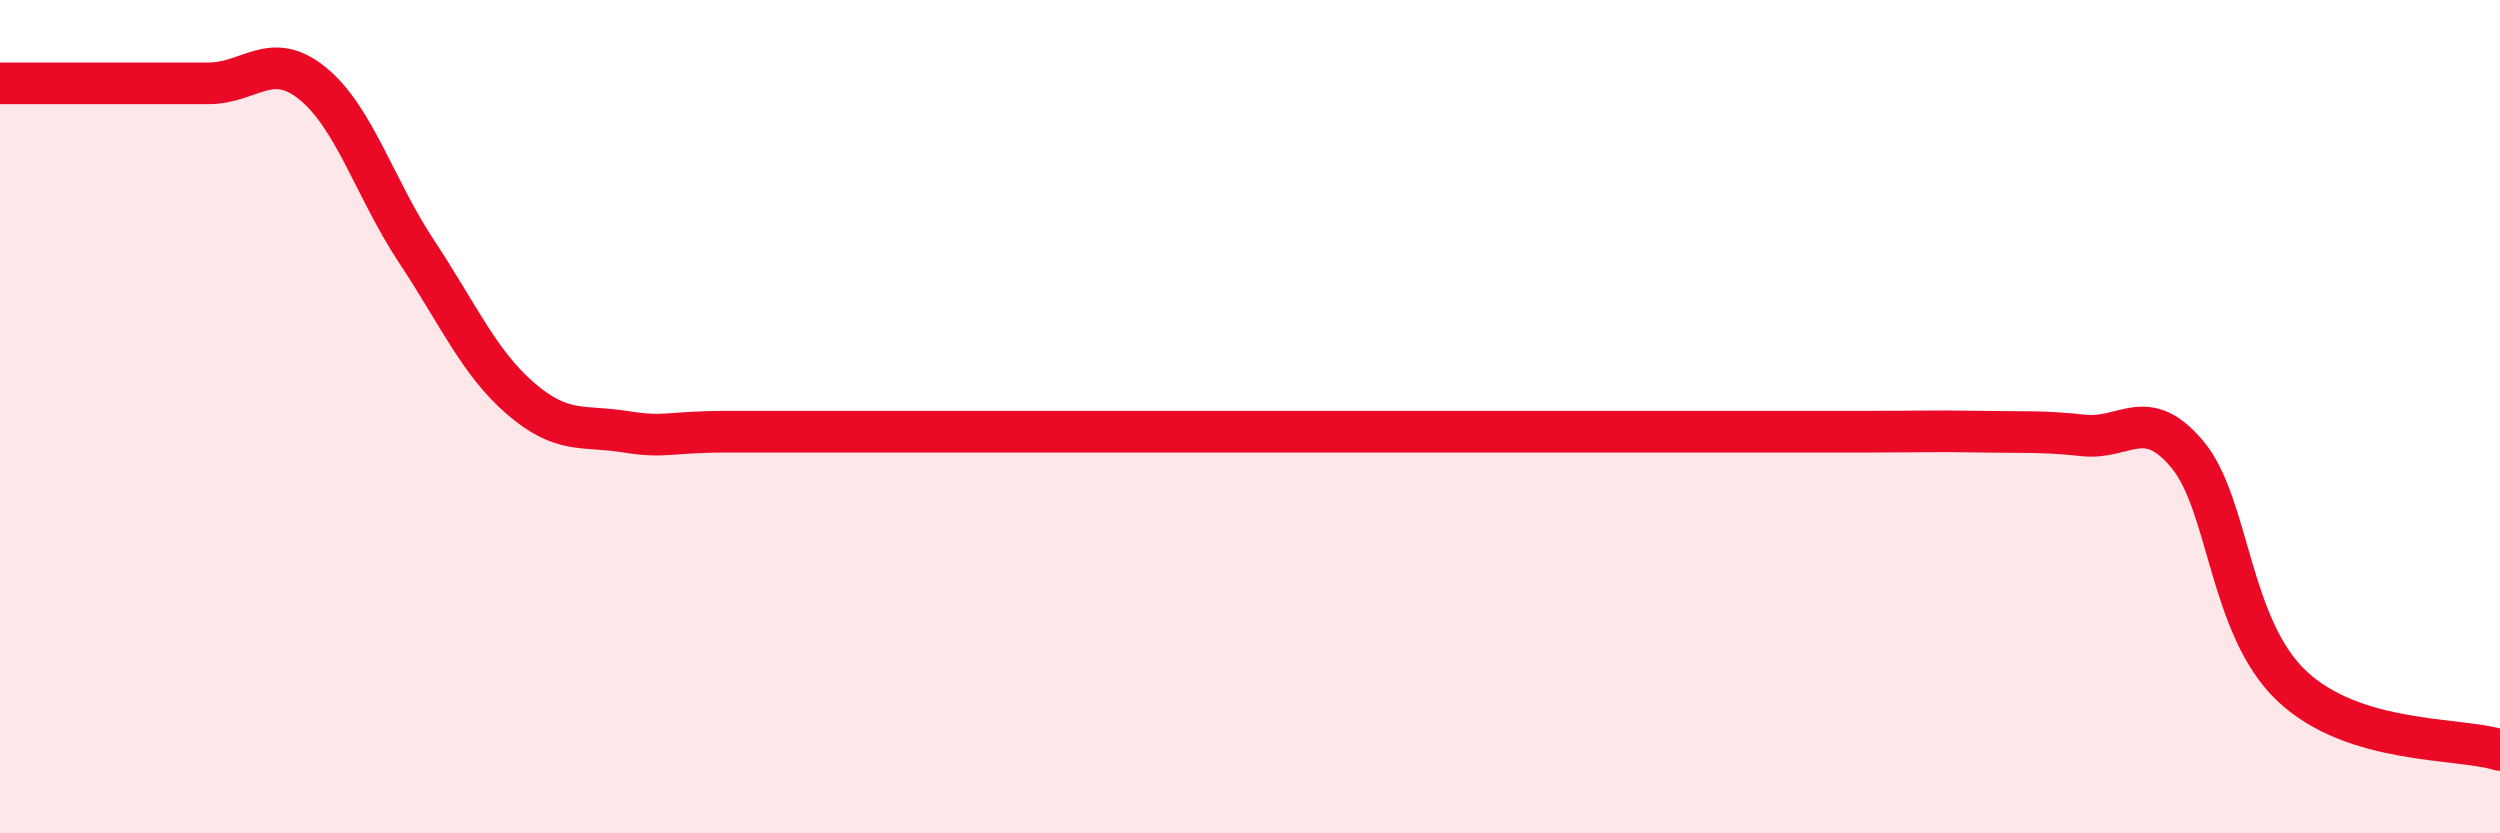 
    <svg width="60" height="20" viewBox="0 0 60 20" xmlns="http://www.w3.org/2000/svg">
      <path
        d="M 0,2 C 0.5,2 1.5,2 2.5,2 C 3.5,2 4,2 5,2 C 6,2 6.5,1.19 7.5,2 C 8.5,2.81 9,4.53 10,6.04 C 11,7.55 11.5,8.71 12.5,9.57 C 13.5,10.43 14,10.2 15,10.36 C 16,10.52 16,10.36 17.5,10.36 C 19,10.36 21,10.36 22.5,10.36 C 24,10.36 24,10.36 25,10.36 C 26,10.36 26.5,10.36 27.5,10.36 C 28.5,10.36 27,10.36 30,10.36 C 33,10.36 39.5,10.36 42.5,10.36 C 45.5,10.36 44,10.36 45,10.36 C 46,10.36 46.5,10.34 47.5,10.36 C 48.5,10.38 49,10.34 50,10.45 C 51,10.56 51.5,9.71 52.5,10.91 C 53.5,12.11 53.5,15.04 55,16.46 C 56.5,17.88 59,17.69 60,18L60 20L0 20Z"
        fill="#EB0A25"
        opacity="0.1"
        stroke-linecap="round"
        stroke-linejoin="round"
      />
      <path
        d="M 0,2 C 0.5,2 1.5,2 2.5,2 C 3.5,2 4,2 5,2 C 6,2 6.5,1.19 7.5,2 C 8.5,2.81 9,4.53 10,6.04 C 11,7.55 11.5,8.71 12.5,9.57 C 13.5,10.43 14,10.2 15,10.36 C 16,10.52 16,10.36 17.5,10.36 C 19,10.36 21,10.36 22.5,10.36 C 24,10.36 24,10.36 25,10.36 C 26,10.36 26.5,10.36 27.5,10.36 C 28.5,10.36 27,10.36 30,10.36 C 33,10.36 39.5,10.36 42.5,10.36 C 45.5,10.36 44,10.36 45,10.36 C 46,10.36 46.5,10.34 47.5,10.36 C 48.5,10.38 49,10.34 50,10.45 C 51,10.56 51.5,9.71 52.5,10.91 C 53.5,12.11 53.5,15.04 55,16.46 C 56.5,17.88 59,17.69 60,18"
        stroke="#EB0A25"
        stroke-width="1"
        fill="none"
        stroke-linecap="round"
        stroke-linejoin="round"
      />
    </svg>
  